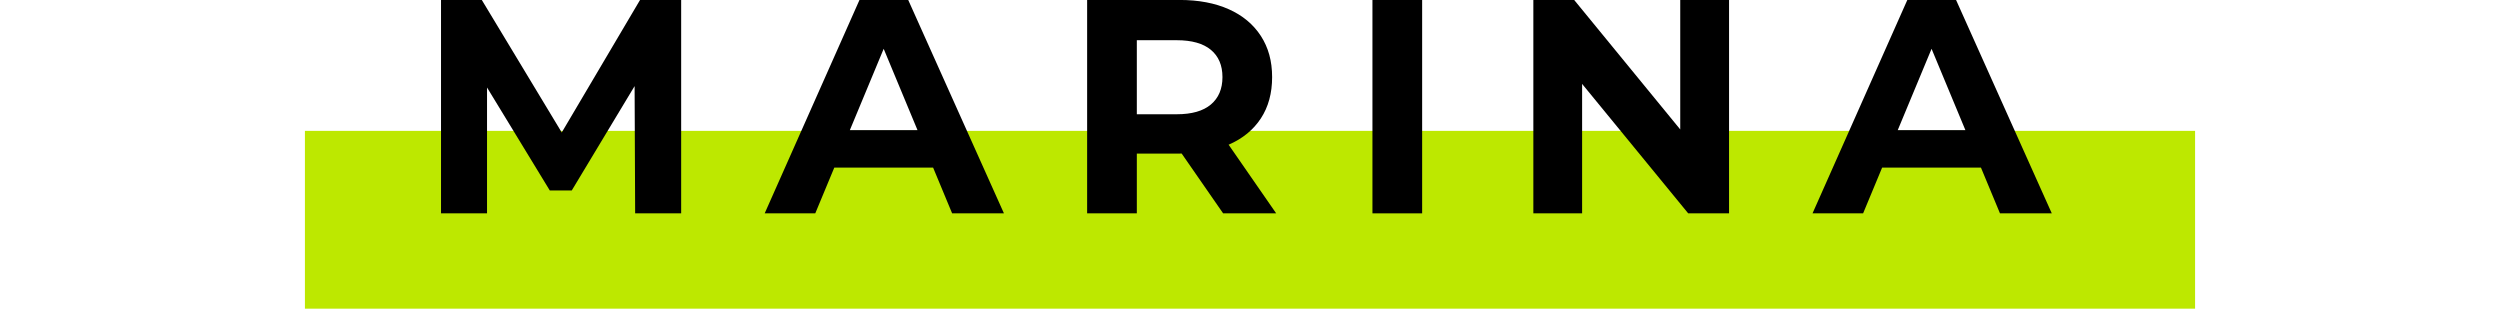 <svg width="162" height="20" xmlns="http://www.w3.org/2000/svg" viewBox="0 0 446.51 72.91">
  <defs>
    <style>
      .cls-1 {
        fill: #bde800;
      }
    </style>
  </defs>
  <g id="Ebene_1-2" data-name="Ebene 1">
    <g>
      <rect class="cls-1" y="30.91" width="446.51" height="42"/>
      <g>
        <polygon points="60.67 31.29 41.79 0 32.15 0 32.15 50.4 43.02 50.4 43.02 20.67 57.85 45 63.03 45 77.88 20.34 78.01 50.4 88.88 50.4 88.88 0 79.16 0 60.67 31.29"/>
        <path d="m131,0l-22.39,50.4h11.95l4.49-10.8h23.35l4.49,10.8h12.24L142.52,0h-11.52Zm-2.27,30.74l7.99-19.21,7.99,19.21h-15.98Z"/>
        <path d="m218.26,34.16c3.26-1.42,5.78-3.48,7.56-6.19,1.78-2.71,2.66-5.96,2.66-9.76s-.89-6.98-2.66-9.72c-1.78-2.74-4.3-4.84-7.56-6.3-3.26-1.46-7.15-2.2-11.66-2.2h-21.82v50.4h11.74v-14.11h10.08c.17,0,.34,0,.51-.01l9.79,14.12h12.53l-11.23-16.21s.05-.02.07-.03Zm-4.25-22.39c1.82,1.51,2.74,3.66,2.74,6.44s-.91,4.94-2.74,6.48c-1.83,1.54-4.51,2.3-8.06,2.3h-9.43V9.5h9.43c3.55,0,6.24.76,8.06,2.27Z"/>
        <rect x="252.18" width="11.74" height="50.4"/>
        <polygon points="324.89 30.58 299.84 0 290.19 0 290.19 50.4 301.71 50.4 301.71 19.82 326.77 50.4 336.42 50.4 336.42 0 324.89 0 324.89 30.58"/>
        <path d="m400.42,50.4h12.24L390.05,0h-11.52l-22.39,50.4h11.95l4.49-10.8h23.35l4.49,10.8Zm-24.15-19.66l7.99-19.21,7.99,19.21h-15.98Z"/>
      </g>
    </g>
  </g>
</svg>